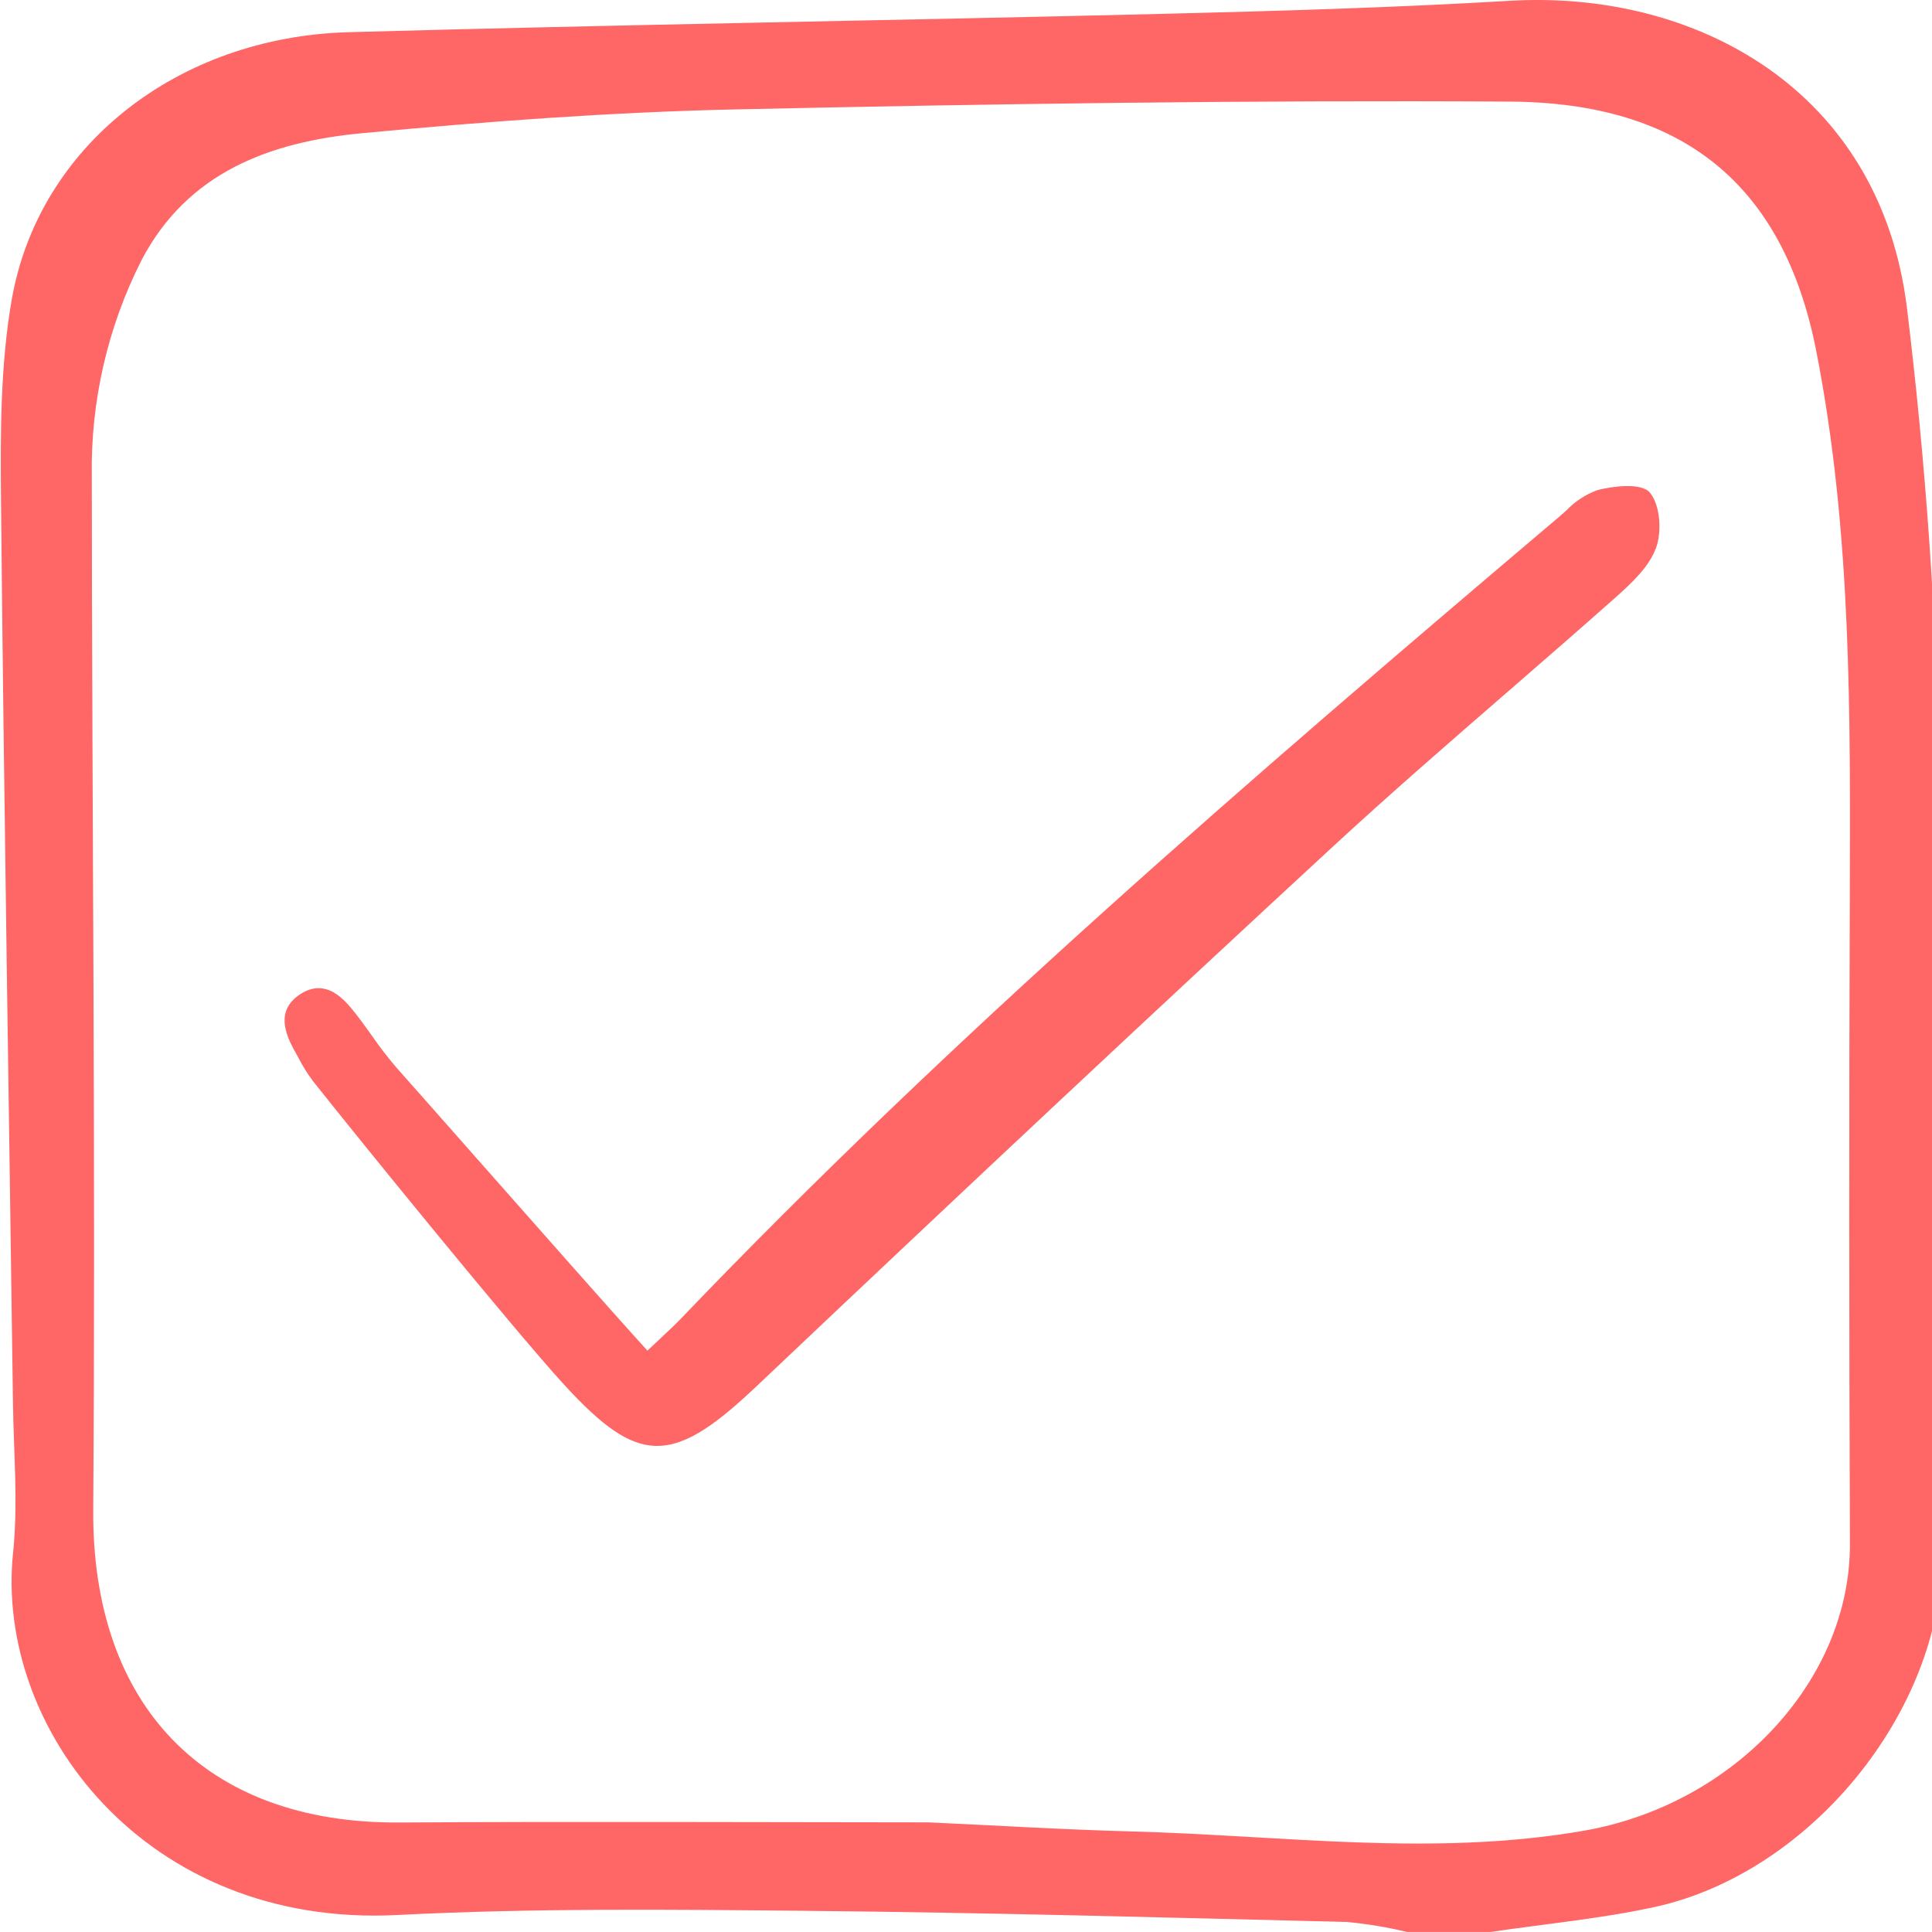 <svg width="56" height="56" viewBox="0 0 56 56" fill="none" xmlns="http://www.w3.org/2000/svg">
<g clip-path="url(#clip0_206_2)">
<path d="M47.825 14.282C47.575 13.977 46.722 14.098 46.306 14.205C45.964 14.329 45.655 14.531 45.403 14.795C45.341 14.85 45.279 14.905 45.218 14.958C36.258 22.549 27.568 30.04 19.733 38.225C19.576 38.389 19.41 38.544 19.181 38.759C19.062 38.87 18.926 38.997 18.766 39.149C17.784 38.071 15.54 35.527 13.73 33.477C12.78 32.401 11.951 31.461 11.491 30.945C11.237 30.648 10.998 30.338 10.777 30.016C10.626 29.805 10.471 29.588 10.308 29.381C10.01 29.003 9.455 28.299 8.669 28.84C8.004 29.301 8.257 29.956 8.55 30.478C8.584 30.538 8.617 30.599 8.65 30.66C8.769 30.893 8.907 31.115 9.063 31.325C10.454 33.084 14.85 38.484 16.303 40.083C17.472 41.369 18.226 41.882 18.99 41.91C19.011 41.91 19.032 41.91 19.053 41.91C19.926 41.91 20.817 41.234 21.963 40.149C27.997 34.434 33.446 29.331 38.623 24.55C40.275 23.024 42.003 21.525 43.675 20.074C44.707 19.178 45.775 18.252 46.815 17.328C47.321 16.879 47.792 16.43 47.996 15.895C48.169 15.441 48.133 14.655 47.825 14.282Z" fill="#FF6666"/>
<path d="M43.203 55.999H40.788C40.211 55.861 39.624 55.764 39.033 55.709C33.803 55.581 28.573 55.436 23.342 55.386C19.403 55.348 15.455 55.305 11.524 55.507C4.208 55.885 -0.15 50.08 0.379 45.008C0.528 43.578 0.396 42.118 0.376 40.672C0.258 31.941 0.113 23.21 0.029 14.479C0.011 12.552 0.01 10.591 0.337 8.703C1.11 4.24 5.136 1.071 10.104 0.933C17.948 0.715 25.794 0.595 33.638 0.403C37.016 0.32 40.395 0.222 43.767 0.023C49.132 -0.292 54.501 2.584 55.276 8.943C55.819 13.397 56.13 17.898 56.225 22.384C56.384 29.945 56.315 37.512 56.293 45.076C56.28 49.627 52.455 54.299 47.957 55.276C46.394 55.616 44.789 55.764 43.203 55.999ZM26.895 52.821C28.864 52.911 30.832 53.033 32.802 53.085C37.172 53.2 41.537 53.827 45.917 53.063C50.27 52.302 53.637 48.704 53.621 44.744C53.596 38.508 53.595 32.272 53.617 26.037C53.632 20.731 53.676 15.444 52.647 10.182C51.695 5.315 48.743 2.976 43.77 2.945C36.288 2.899 28.804 3.008 21.322 3.171C17.708 3.25 14.091 3.521 10.49 3.861C7.851 4.111 5.435 4.979 4.096 7.553C3.116 9.493 2.624 11.643 2.661 13.816C2.666 23.794 2.774 33.772 2.702 43.749C2.661 49.412 5.918 52.86 11.565 52.826C16.675 52.795 21.785 52.819 26.895 52.822V52.821Z" fill="#FF6666" stroke-width="3"/>
</g>
<defs>
<clipPath id="clip0_206_2">
<rect width="56" height="56" fill="white"/>
</clipPath>
</defs>
</svg>
